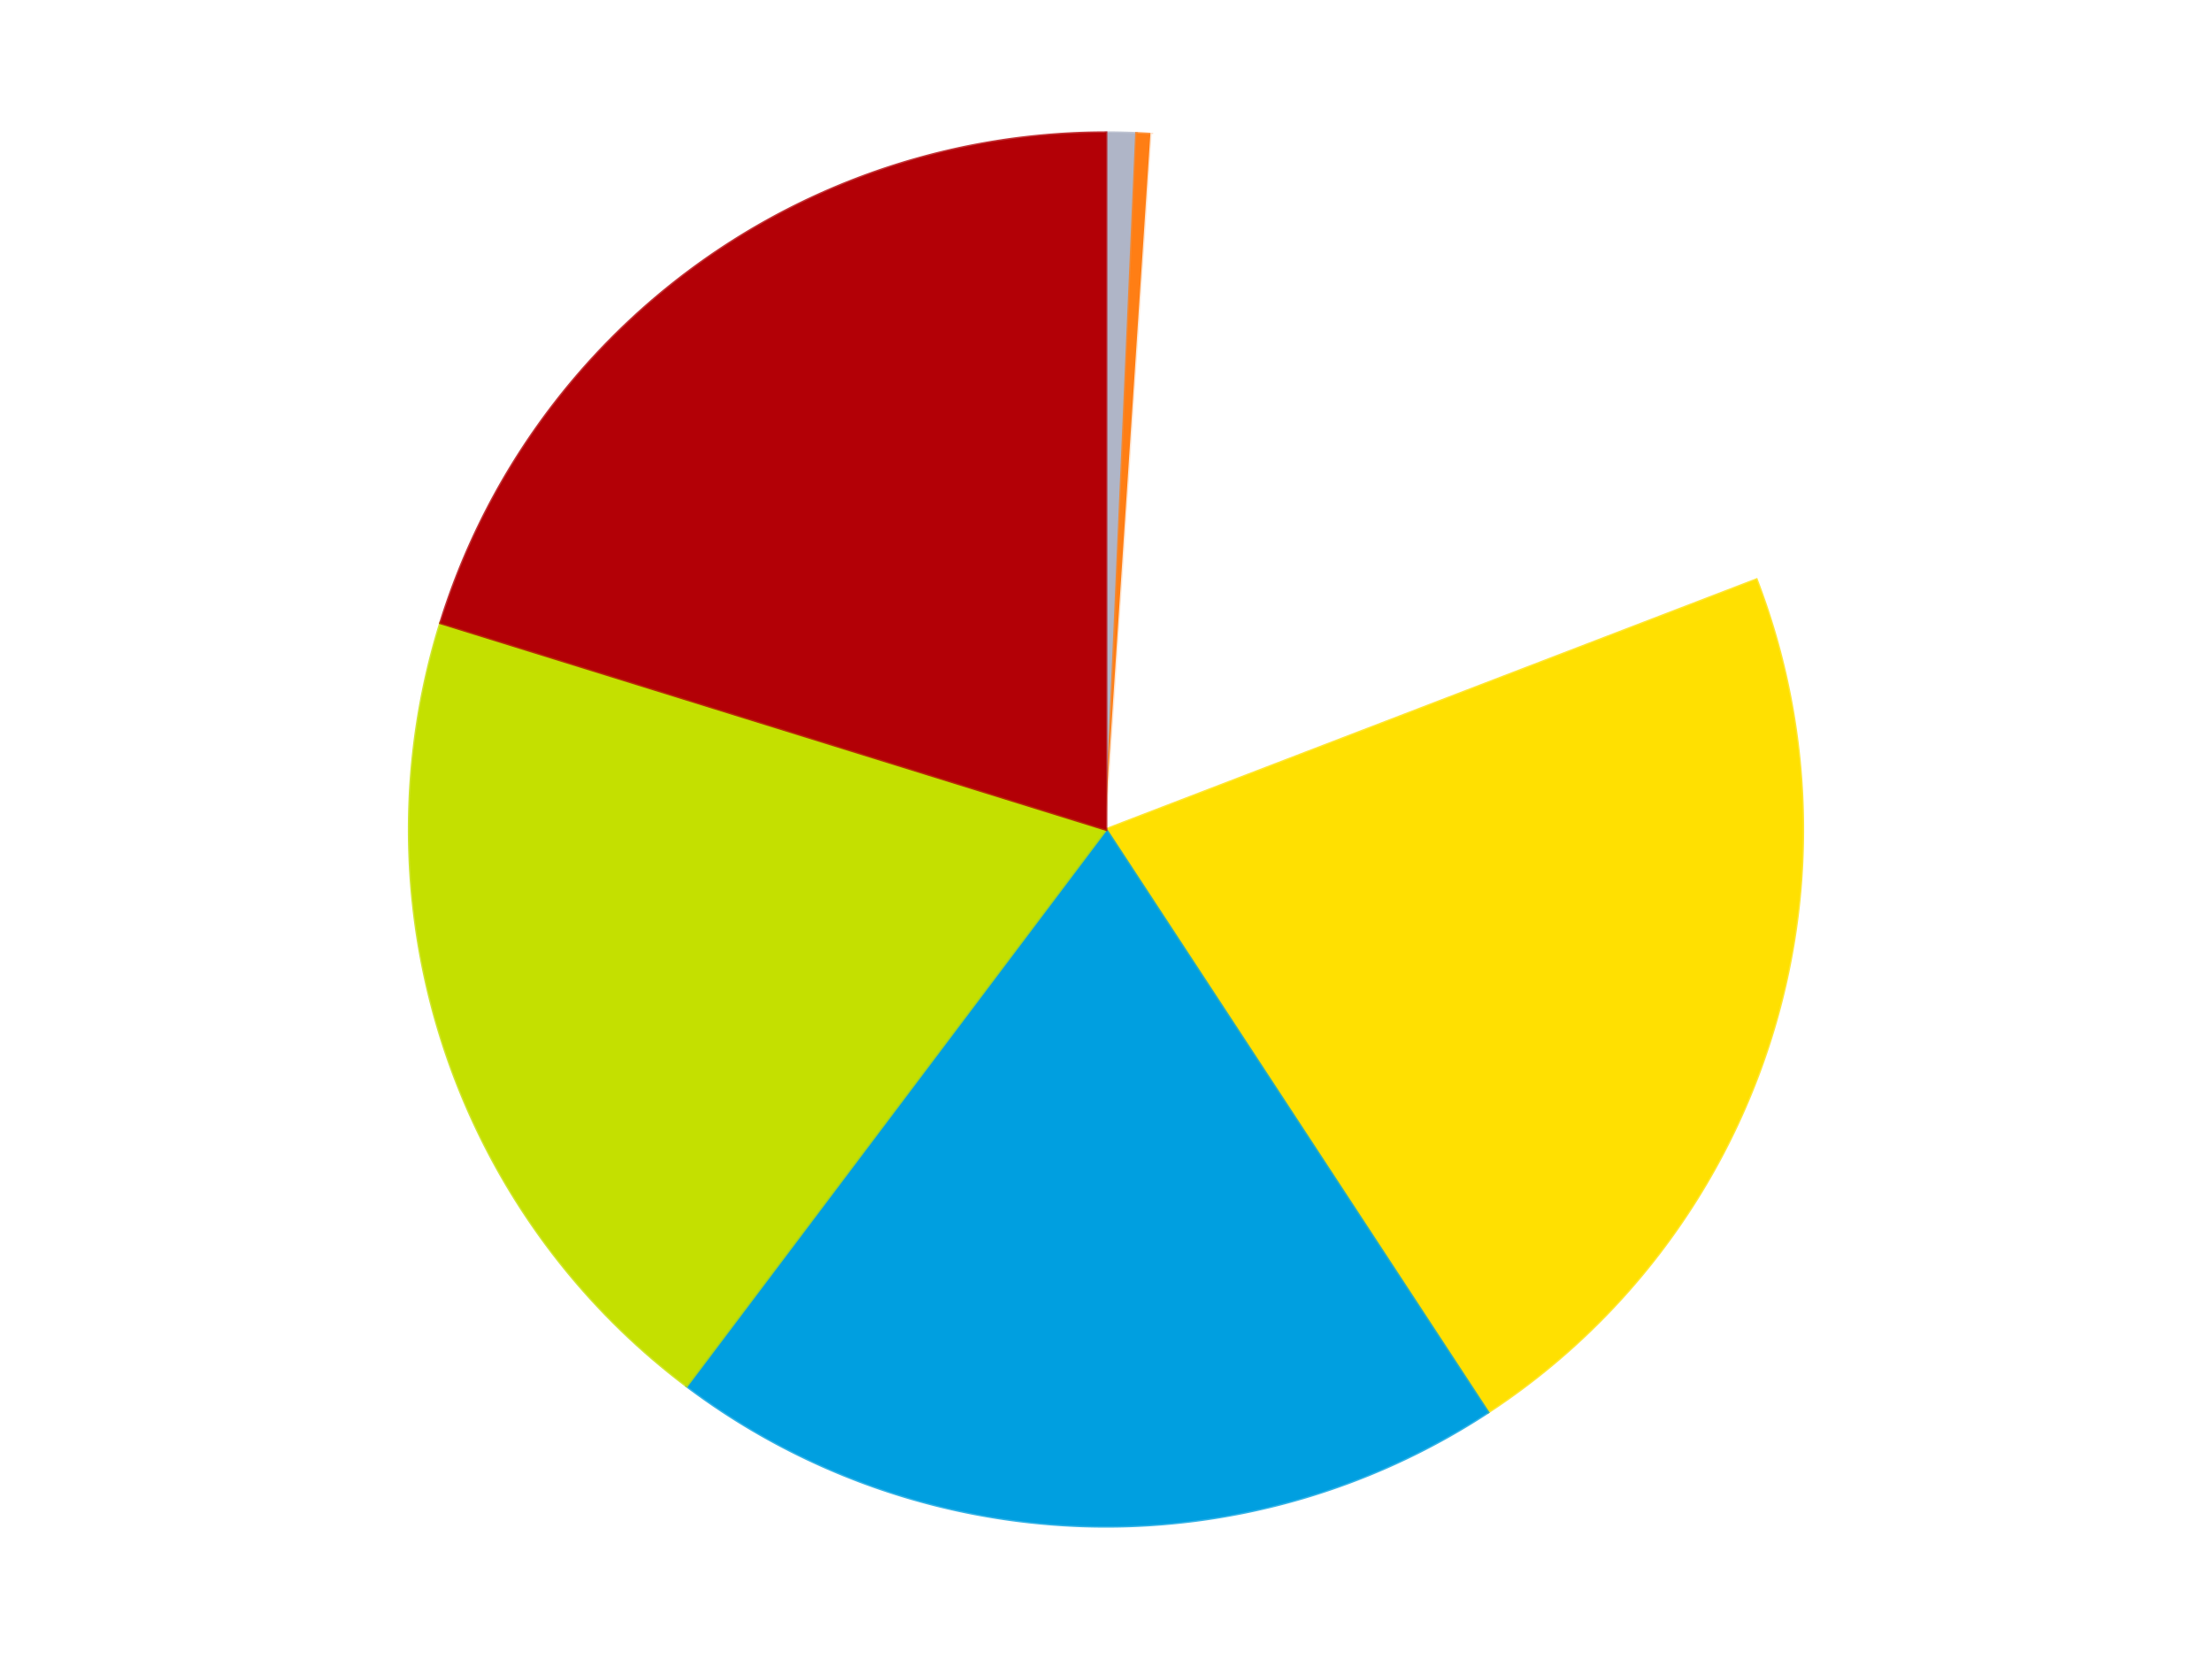 <?xml version='1.0' encoding='utf-8'?>
<svg xmlns="http://www.w3.org/2000/svg" xmlns:xlink="http://www.w3.org/1999/xlink" id="chart-38bdb574-c5a8-4180-8cd0-52ebf0cee3f9" class="pygal-chart" viewBox="0 0 800 600"><!--Generated with pygal 3.0.4 (lxml) ©Kozea 2012-2016 on 2024-07-06--><!--http://pygal.org--><!--http://github.com/Kozea/pygal--><defs><style type="text/css">#chart-38bdb574-c5a8-4180-8cd0-52ebf0cee3f9{-webkit-user-select:none;-webkit-font-smoothing:antialiased;font-family:Consolas,"Liberation Mono",Menlo,Courier,monospace}#chart-38bdb574-c5a8-4180-8cd0-52ebf0cee3f9 .title{font-family:Consolas,"Liberation Mono",Menlo,Courier,monospace;font-size:16px}#chart-38bdb574-c5a8-4180-8cd0-52ebf0cee3f9 .legends .legend text{font-family:Consolas,"Liberation Mono",Menlo,Courier,monospace;font-size:14px}#chart-38bdb574-c5a8-4180-8cd0-52ebf0cee3f9 .axis text{font-family:Consolas,"Liberation Mono",Menlo,Courier,monospace;font-size:10px}#chart-38bdb574-c5a8-4180-8cd0-52ebf0cee3f9 .axis text.major{font-family:Consolas,"Liberation Mono",Menlo,Courier,monospace;font-size:10px}#chart-38bdb574-c5a8-4180-8cd0-52ebf0cee3f9 .text-overlay text.value{font-family:Consolas,"Liberation Mono",Menlo,Courier,monospace;font-size:16px}#chart-38bdb574-c5a8-4180-8cd0-52ebf0cee3f9 .text-overlay text.label{font-family:Consolas,"Liberation Mono",Menlo,Courier,monospace;font-size:10px}#chart-38bdb574-c5a8-4180-8cd0-52ebf0cee3f9 .tooltip{font-family:Consolas,"Liberation Mono",Menlo,Courier,monospace;font-size:14px}#chart-38bdb574-c5a8-4180-8cd0-52ebf0cee3f9 text.no_data{font-family:Consolas,"Liberation Mono",Menlo,Courier,monospace;font-size:64px}
#chart-38bdb574-c5a8-4180-8cd0-52ebf0cee3f9{background-color:transparent}#chart-38bdb574-c5a8-4180-8cd0-52ebf0cee3f9 path,#chart-38bdb574-c5a8-4180-8cd0-52ebf0cee3f9 line,#chart-38bdb574-c5a8-4180-8cd0-52ebf0cee3f9 rect,#chart-38bdb574-c5a8-4180-8cd0-52ebf0cee3f9 circle{-webkit-transition:150ms;-moz-transition:150ms;transition:150ms}#chart-38bdb574-c5a8-4180-8cd0-52ebf0cee3f9 .graph &gt; .background{fill:transparent}#chart-38bdb574-c5a8-4180-8cd0-52ebf0cee3f9 .plot &gt; .background{fill:transparent}#chart-38bdb574-c5a8-4180-8cd0-52ebf0cee3f9 .graph{fill:rgba(0,0,0,.87)}#chart-38bdb574-c5a8-4180-8cd0-52ebf0cee3f9 text.no_data{fill:rgba(0,0,0,1)}#chart-38bdb574-c5a8-4180-8cd0-52ebf0cee3f9 .title{fill:rgba(0,0,0,1)}#chart-38bdb574-c5a8-4180-8cd0-52ebf0cee3f9 .legends .legend text{fill:rgba(0,0,0,.87)}#chart-38bdb574-c5a8-4180-8cd0-52ebf0cee3f9 .legends .legend:hover text{fill:rgba(0,0,0,1)}#chart-38bdb574-c5a8-4180-8cd0-52ebf0cee3f9 .axis .line{stroke:rgba(0,0,0,1)}#chart-38bdb574-c5a8-4180-8cd0-52ebf0cee3f9 .axis .guide.line{stroke:rgba(0,0,0,.54)}#chart-38bdb574-c5a8-4180-8cd0-52ebf0cee3f9 .axis .major.line{stroke:rgba(0,0,0,.87)}#chart-38bdb574-c5a8-4180-8cd0-52ebf0cee3f9 .axis text.major{fill:rgba(0,0,0,1)}#chart-38bdb574-c5a8-4180-8cd0-52ebf0cee3f9 .axis.y .guides:hover .guide.line,#chart-38bdb574-c5a8-4180-8cd0-52ebf0cee3f9 .line-graph .axis.x .guides:hover .guide.line,#chart-38bdb574-c5a8-4180-8cd0-52ebf0cee3f9 .stackedline-graph .axis.x .guides:hover .guide.line,#chart-38bdb574-c5a8-4180-8cd0-52ebf0cee3f9 .xy-graph .axis.x .guides:hover .guide.line{stroke:rgba(0,0,0,1)}#chart-38bdb574-c5a8-4180-8cd0-52ebf0cee3f9 .axis .guides:hover text{fill:rgba(0,0,0,1)}#chart-38bdb574-c5a8-4180-8cd0-52ebf0cee3f9 .reactive{fill-opacity:1.0;stroke-opacity:.8;stroke-width:1}#chart-38bdb574-c5a8-4180-8cd0-52ebf0cee3f9 .ci{stroke:rgba(0,0,0,.87)}#chart-38bdb574-c5a8-4180-8cd0-52ebf0cee3f9 .reactive.active,#chart-38bdb574-c5a8-4180-8cd0-52ebf0cee3f9 .active .reactive{fill-opacity:0.6;stroke-opacity:.9;stroke-width:4}#chart-38bdb574-c5a8-4180-8cd0-52ebf0cee3f9 .ci .reactive.active{stroke-width:1.5}#chart-38bdb574-c5a8-4180-8cd0-52ebf0cee3f9 .series text{fill:rgba(0,0,0,1)}#chart-38bdb574-c5a8-4180-8cd0-52ebf0cee3f9 .tooltip rect{fill:transparent;stroke:rgba(0,0,0,1);-webkit-transition:opacity 150ms;-moz-transition:opacity 150ms;transition:opacity 150ms}#chart-38bdb574-c5a8-4180-8cd0-52ebf0cee3f9 .tooltip .label{fill:rgba(0,0,0,.87)}#chart-38bdb574-c5a8-4180-8cd0-52ebf0cee3f9 .tooltip .label{fill:rgba(0,0,0,.87)}#chart-38bdb574-c5a8-4180-8cd0-52ebf0cee3f9 .tooltip .legend{font-size:.8em;fill:rgba(0,0,0,.54)}#chart-38bdb574-c5a8-4180-8cd0-52ebf0cee3f9 .tooltip .x_label{font-size:.6em;fill:rgba(0,0,0,1)}#chart-38bdb574-c5a8-4180-8cd0-52ebf0cee3f9 .tooltip .xlink{font-size:.5em;text-decoration:underline}#chart-38bdb574-c5a8-4180-8cd0-52ebf0cee3f9 .tooltip .value{font-size:1.5em}#chart-38bdb574-c5a8-4180-8cd0-52ebf0cee3f9 .bound{font-size:.5em}#chart-38bdb574-c5a8-4180-8cd0-52ebf0cee3f9 .max-value{font-size:.75em;fill:rgba(0,0,0,.54)}#chart-38bdb574-c5a8-4180-8cd0-52ebf0cee3f9 .map-element{fill:transparent;stroke:rgba(0,0,0,.54) !important}#chart-38bdb574-c5a8-4180-8cd0-52ebf0cee3f9 .map-element .reactive{fill-opacity:inherit;stroke-opacity:inherit}#chart-38bdb574-c5a8-4180-8cd0-52ebf0cee3f9 .color-0,#chart-38bdb574-c5a8-4180-8cd0-52ebf0cee3f9 .color-0 a:visited{stroke:#F44336;fill:#F44336}#chart-38bdb574-c5a8-4180-8cd0-52ebf0cee3f9 .color-1,#chart-38bdb574-c5a8-4180-8cd0-52ebf0cee3f9 .color-1 a:visited{stroke:#3F51B5;fill:#3F51B5}#chart-38bdb574-c5a8-4180-8cd0-52ebf0cee3f9 .color-2,#chart-38bdb574-c5a8-4180-8cd0-52ebf0cee3f9 .color-2 a:visited{stroke:#009688;fill:#009688}#chart-38bdb574-c5a8-4180-8cd0-52ebf0cee3f9 .color-3,#chart-38bdb574-c5a8-4180-8cd0-52ebf0cee3f9 .color-3 a:visited{stroke:#FFC107;fill:#FFC107}#chart-38bdb574-c5a8-4180-8cd0-52ebf0cee3f9 .color-4,#chart-38bdb574-c5a8-4180-8cd0-52ebf0cee3f9 .color-4 a:visited{stroke:#FF5722;fill:#FF5722}#chart-38bdb574-c5a8-4180-8cd0-52ebf0cee3f9 .color-5,#chart-38bdb574-c5a8-4180-8cd0-52ebf0cee3f9 .color-5 a:visited{stroke:#9C27B0;fill:#9C27B0}#chart-38bdb574-c5a8-4180-8cd0-52ebf0cee3f9 .color-6,#chart-38bdb574-c5a8-4180-8cd0-52ebf0cee3f9 .color-6 a:visited{stroke:#03A9F4;fill:#03A9F4}#chart-38bdb574-c5a8-4180-8cd0-52ebf0cee3f9 .text-overlay .color-0 text{fill:black}#chart-38bdb574-c5a8-4180-8cd0-52ebf0cee3f9 .text-overlay .color-1 text{fill:black}#chart-38bdb574-c5a8-4180-8cd0-52ebf0cee3f9 .text-overlay .color-2 text{fill:black}#chart-38bdb574-c5a8-4180-8cd0-52ebf0cee3f9 .text-overlay .color-3 text{fill:black}#chart-38bdb574-c5a8-4180-8cd0-52ebf0cee3f9 .text-overlay .color-4 text{fill:black}#chart-38bdb574-c5a8-4180-8cd0-52ebf0cee3f9 .text-overlay .color-5 text{fill:black}#chart-38bdb574-c5a8-4180-8cd0-52ebf0cee3f9 .text-overlay .color-6 text{fill:black}
#chart-38bdb574-c5a8-4180-8cd0-52ebf0cee3f9 text.no_data{text-anchor:middle}#chart-38bdb574-c5a8-4180-8cd0-52ebf0cee3f9 .guide.line{fill:none}#chart-38bdb574-c5a8-4180-8cd0-52ebf0cee3f9 .centered{text-anchor:middle}#chart-38bdb574-c5a8-4180-8cd0-52ebf0cee3f9 .title{text-anchor:middle}#chart-38bdb574-c5a8-4180-8cd0-52ebf0cee3f9 .legends .legend text{fill-opacity:1}#chart-38bdb574-c5a8-4180-8cd0-52ebf0cee3f9 .axis.x text{text-anchor:middle}#chart-38bdb574-c5a8-4180-8cd0-52ebf0cee3f9 .axis.x:not(.web) text[transform]{text-anchor:start}#chart-38bdb574-c5a8-4180-8cd0-52ebf0cee3f9 .axis.x:not(.web) text[transform].backwards{text-anchor:end}#chart-38bdb574-c5a8-4180-8cd0-52ebf0cee3f9 .axis.y text{text-anchor:end}#chart-38bdb574-c5a8-4180-8cd0-52ebf0cee3f9 .axis.y text[transform].backwards{text-anchor:start}#chart-38bdb574-c5a8-4180-8cd0-52ebf0cee3f9 .axis.y2 text{text-anchor:start}#chart-38bdb574-c5a8-4180-8cd0-52ebf0cee3f9 .axis.y2 text[transform].backwards{text-anchor:end}#chart-38bdb574-c5a8-4180-8cd0-52ebf0cee3f9 .axis .guide.line{stroke-dasharray:4,4;stroke:black}#chart-38bdb574-c5a8-4180-8cd0-52ebf0cee3f9 .axis .major.guide.line{stroke-dasharray:6,6;stroke:black}#chart-38bdb574-c5a8-4180-8cd0-52ebf0cee3f9 .horizontal .axis.y .guide.line,#chart-38bdb574-c5a8-4180-8cd0-52ebf0cee3f9 .horizontal .axis.y2 .guide.line,#chart-38bdb574-c5a8-4180-8cd0-52ebf0cee3f9 .vertical .axis.x .guide.line{opacity:0}#chart-38bdb574-c5a8-4180-8cd0-52ebf0cee3f9 .horizontal .axis.always_show .guide.line,#chart-38bdb574-c5a8-4180-8cd0-52ebf0cee3f9 .vertical .axis.always_show .guide.line{opacity:1 !important}#chart-38bdb574-c5a8-4180-8cd0-52ebf0cee3f9 .axis.y .guides:hover .guide.line,#chart-38bdb574-c5a8-4180-8cd0-52ebf0cee3f9 .axis.y2 .guides:hover .guide.line,#chart-38bdb574-c5a8-4180-8cd0-52ebf0cee3f9 .axis.x .guides:hover .guide.line{opacity:1}#chart-38bdb574-c5a8-4180-8cd0-52ebf0cee3f9 .axis .guides:hover text{opacity:1}#chart-38bdb574-c5a8-4180-8cd0-52ebf0cee3f9 .nofill{fill:none}#chart-38bdb574-c5a8-4180-8cd0-52ebf0cee3f9 .subtle-fill{fill-opacity:.2}#chart-38bdb574-c5a8-4180-8cd0-52ebf0cee3f9 .dot{stroke-width:1px;fill-opacity:1;stroke-opacity:1}#chart-38bdb574-c5a8-4180-8cd0-52ebf0cee3f9 .dot.active{stroke-width:5px}#chart-38bdb574-c5a8-4180-8cd0-52ebf0cee3f9 .dot.negative{fill:transparent}#chart-38bdb574-c5a8-4180-8cd0-52ebf0cee3f9 text,#chart-38bdb574-c5a8-4180-8cd0-52ebf0cee3f9 tspan{stroke:none !important}#chart-38bdb574-c5a8-4180-8cd0-52ebf0cee3f9 .series text.active{opacity:1}#chart-38bdb574-c5a8-4180-8cd0-52ebf0cee3f9 .tooltip rect{fill-opacity:.95;stroke-width:.5}#chart-38bdb574-c5a8-4180-8cd0-52ebf0cee3f9 .tooltip text{fill-opacity:1}#chart-38bdb574-c5a8-4180-8cd0-52ebf0cee3f9 .showable{visibility:hidden}#chart-38bdb574-c5a8-4180-8cd0-52ebf0cee3f9 .showable.shown{visibility:visible}#chart-38bdb574-c5a8-4180-8cd0-52ebf0cee3f9 .gauge-background{fill:rgba(229,229,229,1);stroke:none}#chart-38bdb574-c5a8-4180-8cd0-52ebf0cee3f9 .bg-lines{stroke:transparent;stroke-width:2px}</style><script type="text/javascript">window.pygal = window.pygal || {};window.pygal.config = window.pygal.config || {};window.pygal.config['38bdb574-c5a8-4180-8cd0-52ebf0cee3f9'] = {"allow_interruptions": false, "box_mode": "extremes", "classes": ["pygal-chart"], "css": ["file://style.css", "file://graph.css"], "defs": [], "disable_xml_declaration": false, "dots_size": 2.5, "dynamic_print_values": false, "explicit_size": false, "fill": false, "force_uri_protocol": "https", "formatter": null, "half_pie": false, "height": 600, "include_x_axis": false, "inner_radius": 0, "interpolate": null, "interpolation_parameters": {}, "interpolation_precision": 250, "inverse_y_axis": false, "js": ["//kozea.github.io/pygal.js/2.0.x/pygal-tooltips.min.js"], "legend_at_bottom": false, "legend_at_bottom_columns": null, "legend_box_size": 12, "logarithmic": false, "margin": 20, "margin_bottom": null, "margin_left": null, "margin_right": null, "margin_top": null, "max_scale": 16, "min_scale": 4, "missing_value_fill_truncation": "x", "no_data_text": "No data", "no_prefix": false, "order_min": null, "pretty_print": false, "print_labels": false, "print_values": false, "print_values_position": "center", "print_zeroes": true, "range": null, "rounded_bars": null, "secondary_range": null, "show_dots": true, "show_legend": false, "show_minor_x_labels": true, "show_minor_y_labels": true, "show_only_major_dots": false, "show_x_guides": false, "show_x_labels": true, "show_y_guides": true, "show_y_labels": true, "spacing": 10, "stack_from_top": false, "strict": false, "stroke": true, "stroke_style": null, "style": {"background": "transparent", "ci_colors": [], "colors": ["#F44336", "#3F51B5", "#009688", "#FFC107", "#FF5722", "#9C27B0", "#03A9F4", "#8BC34A", "#FF9800", "#E91E63", "#2196F3", "#4CAF50", "#FFEB3B", "#673AB7", "#00BCD4", "#CDDC39", "#9E9E9E", "#607D8B"], "dot_opacity": "1", "font_family": "Consolas, \"Liberation Mono\", Menlo, Courier, monospace", "foreground": "rgba(0, 0, 0, .87)", "foreground_strong": "rgba(0, 0, 0, 1)", "foreground_subtle": "rgba(0, 0, 0, .54)", "guide_stroke_color": "black", "guide_stroke_dasharray": "4,4", "label_font_family": "Consolas, \"Liberation Mono\", Menlo, Courier, monospace", "label_font_size": 10, "legend_font_family": "Consolas, \"Liberation Mono\", Menlo, Courier, monospace", "legend_font_size": 14, "major_guide_stroke_color": "black", "major_guide_stroke_dasharray": "6,6", "major_label_font_family": "Consolas, \"Liberation Mono\", Menlo, Courier, monospace", "major_label_font_size": 10, "no_data_font_family": "Consolas, \"Liberation Mono\", Menlo, Courier, monospace", "no_data_font_size": 64, "opacity": "1.0", "opacity_hover": "0.6", "plot_background": "transparent", "stroke_opacity": ".8", "stroke_opacity_hover": ".9", "stroke_width": "1", "stroke_width_hover": "4", "title_font_family": "Consolas, \"Liberation Mono\", Menlo, Courier, monospace", "title_font_size": 16, "tooltip_font_family": "Consolas, \"Liberation Mono\", Menlo, Courier, monospace", "tooltip_font_size": 14, "transition": "150ms", "value_background": "rgba(229, 229, 229, 1)", "value_colors": [], "value_font_family": "Consolas, \"Liberation Mono\", Menlo, Courier, monospace", "value_font_size": 16, "value_label_font_family": "Consolas, \"Liberation Mono\", Menlo, Courier, monospace", "value_label_font_size": 10}, "title": null, "tooltip_border_radius": 0, "tooltip_fancy_mode": true, "truncate_label": null, "truncate_legend": null, "width": 800, "x_label_rotation": 0, "x_labels": null, "x_labels_major": null, "x_labels_major_count": null, "x_labels_major_every": null, "x_title": null, "xrange": null, "y_label_rotation": 0, "y_labels": null, "y_labels_major": null, "y_labels_major_count": null, "y_labels_major_every": null, "y_title": null, "zero": 0, "legends": ["Light Bluish Gray", "Orange", "White", "Yellow", "Dark Azure", "Lime", "Red"]}</script><script type="text/javascript" xlink:href="https://kozea.github.io/pygal.js/2.0.x/pygal-tooltips.min.js"/></defs><title>Pygal</title><g class="graph pie-graph vertical"><rect x="0" y="0" width="800" height="600" class="background"/><g transform="translate(20, 20)" class="plot"><rect x="0" y="0" width="760" height="560" class="background"/><g class="series serie-0 color-0"><g class="slices"><g class="slice" style="fill: #AFB5C7; stroke: #AFB5C7"><path d="M380 28 A252 252 0 0 1 391.03 28.242 L380 280 A0 0 0 0 0 380 280 z" class="slice reactive tooltip-trigger"/><desc class="value">2</desc><desc class="x centered">382.7582512534759</desc><desc class="y centered">154.03019389543104</desc></g></g></g><g class="series serie-1 color-1"><g class="slices"><g class="slice" style="fill: #FF7E14; stroke: #FF7E14"><path d="M391.03 28.242 A252 252 0 0 1 396.539 28.543 L380 280 A0 0 0 0 0 380 280 z" class="slice reactive tooltip-trigger"/><desc class="value">1</desc><desc class="x centered">386.89273654134996</desc><desc class="y centered">154.1886722787986</desc></g></g></g><g class="series serie-2 color-2"><g class="slices"><g class="slice" style="fill: #FFFFFF; stroke: #FFFFFF"><path d="M396.539 28.543 A252 252 0 0 1 615.246 189.648 L380 280 A0 0 0 0 0 380 280 z" class="slice reactive tooltip-trigger"/><desc class="value">52</desc><desc class="x centered">454.7288347606696</desc><desc class="y centered">178.55247043267866</desc></g></g></g><g class="series serie-3 color-3"><g class="slices"><g class="slice" style="fill: #FFE001; stroke: #FFE001"><path d="M615.246 189.648 A252 252 0 0 1 518.135 490.767 L380 280 A0 0 0 0 0 380 280 z" class="slice reactive tooltip-trigger"/><desc class="value">62</desc><desc class="x centered">499.9180752729692</desc><desc class="y centered">318.67370195399576</desc></g></g></g><g class="series serie-4 color-4"><g class="slices"><g class="slice" style="fill: #009FE0; stroke: #009FE0"><path d="M518.135 490.767 A252 252 0 0 1 228.33 481.247 L380 280 A0 0 0 0 0 380 280 z" class="slice reactive tooltip-trigger"/><desc class="value">56</desc><desc class="x centered">375.8630362440059</desc><desc class="y centered">405.93206712700936</desc></g></g></g><g class="series serie-5 color-5"><g class="slices"><g class="slice" style="fill: #C4E000; stroke: #C4E000"><path d="M228.33 481.247 A252 252 0 0 1 139.332 205.282 L380 280 A0 0 0 0 0 380 280 z" class="slice reactive tooltip-trigger"/><desc class="value">56</desc><desc class="x centered">260.0819247270308</desc><desc class="y centered">318.6737019539957</desc></g></g></g><g class="series serie-6 color-6"><g class="slices"><g class="slice" style="fill: #B30006; stroke: #B30006"><path d="M139.332 205.282 A252 252 0 0 1 380 28 L380 280 A0 0 0 0 0 380 280 z" class="slice reactive tooltip-trigger"/><desc class="value">58</desc><desc class="x centered">305.2711652393304</desc><desc class="y centered">178.55247043267866</desc></g></g></g></g><g class="titles"/><g transform="translate(20, 20)" class="plot overlay"><g class="series serie-0 color-0"/><g class="series serie-1 color-1"/><g class="series serie-2 color-2"/><g class="series serie-3 color-3"/><g class="series serie-4 color-4"/><g class="series serie-5 color-5"/><g class="series serie-6 color-6"/></g><g transform="translate(20, 20)" class="plot text-overlay"><g class="series serie-0 color-0"/><g class="series serie-1 color-1"/><g class="series serie-2 color-2"/><g class="series serie-3 color-3"/><g class="series serie-4 color-4"/><g class="series serie-5 color-5"/><g class="series serie-6 color-6"/></g><g transform="translate(20, 20)" class="plot tooltip-overlay"><g transform="translate(0 0)" style="opacity: 0" class="tooltip"><rect rx="0" ry="0" width="0" height="0" class="tooltip-box"/><g class="text"/></g></g></g></svg>